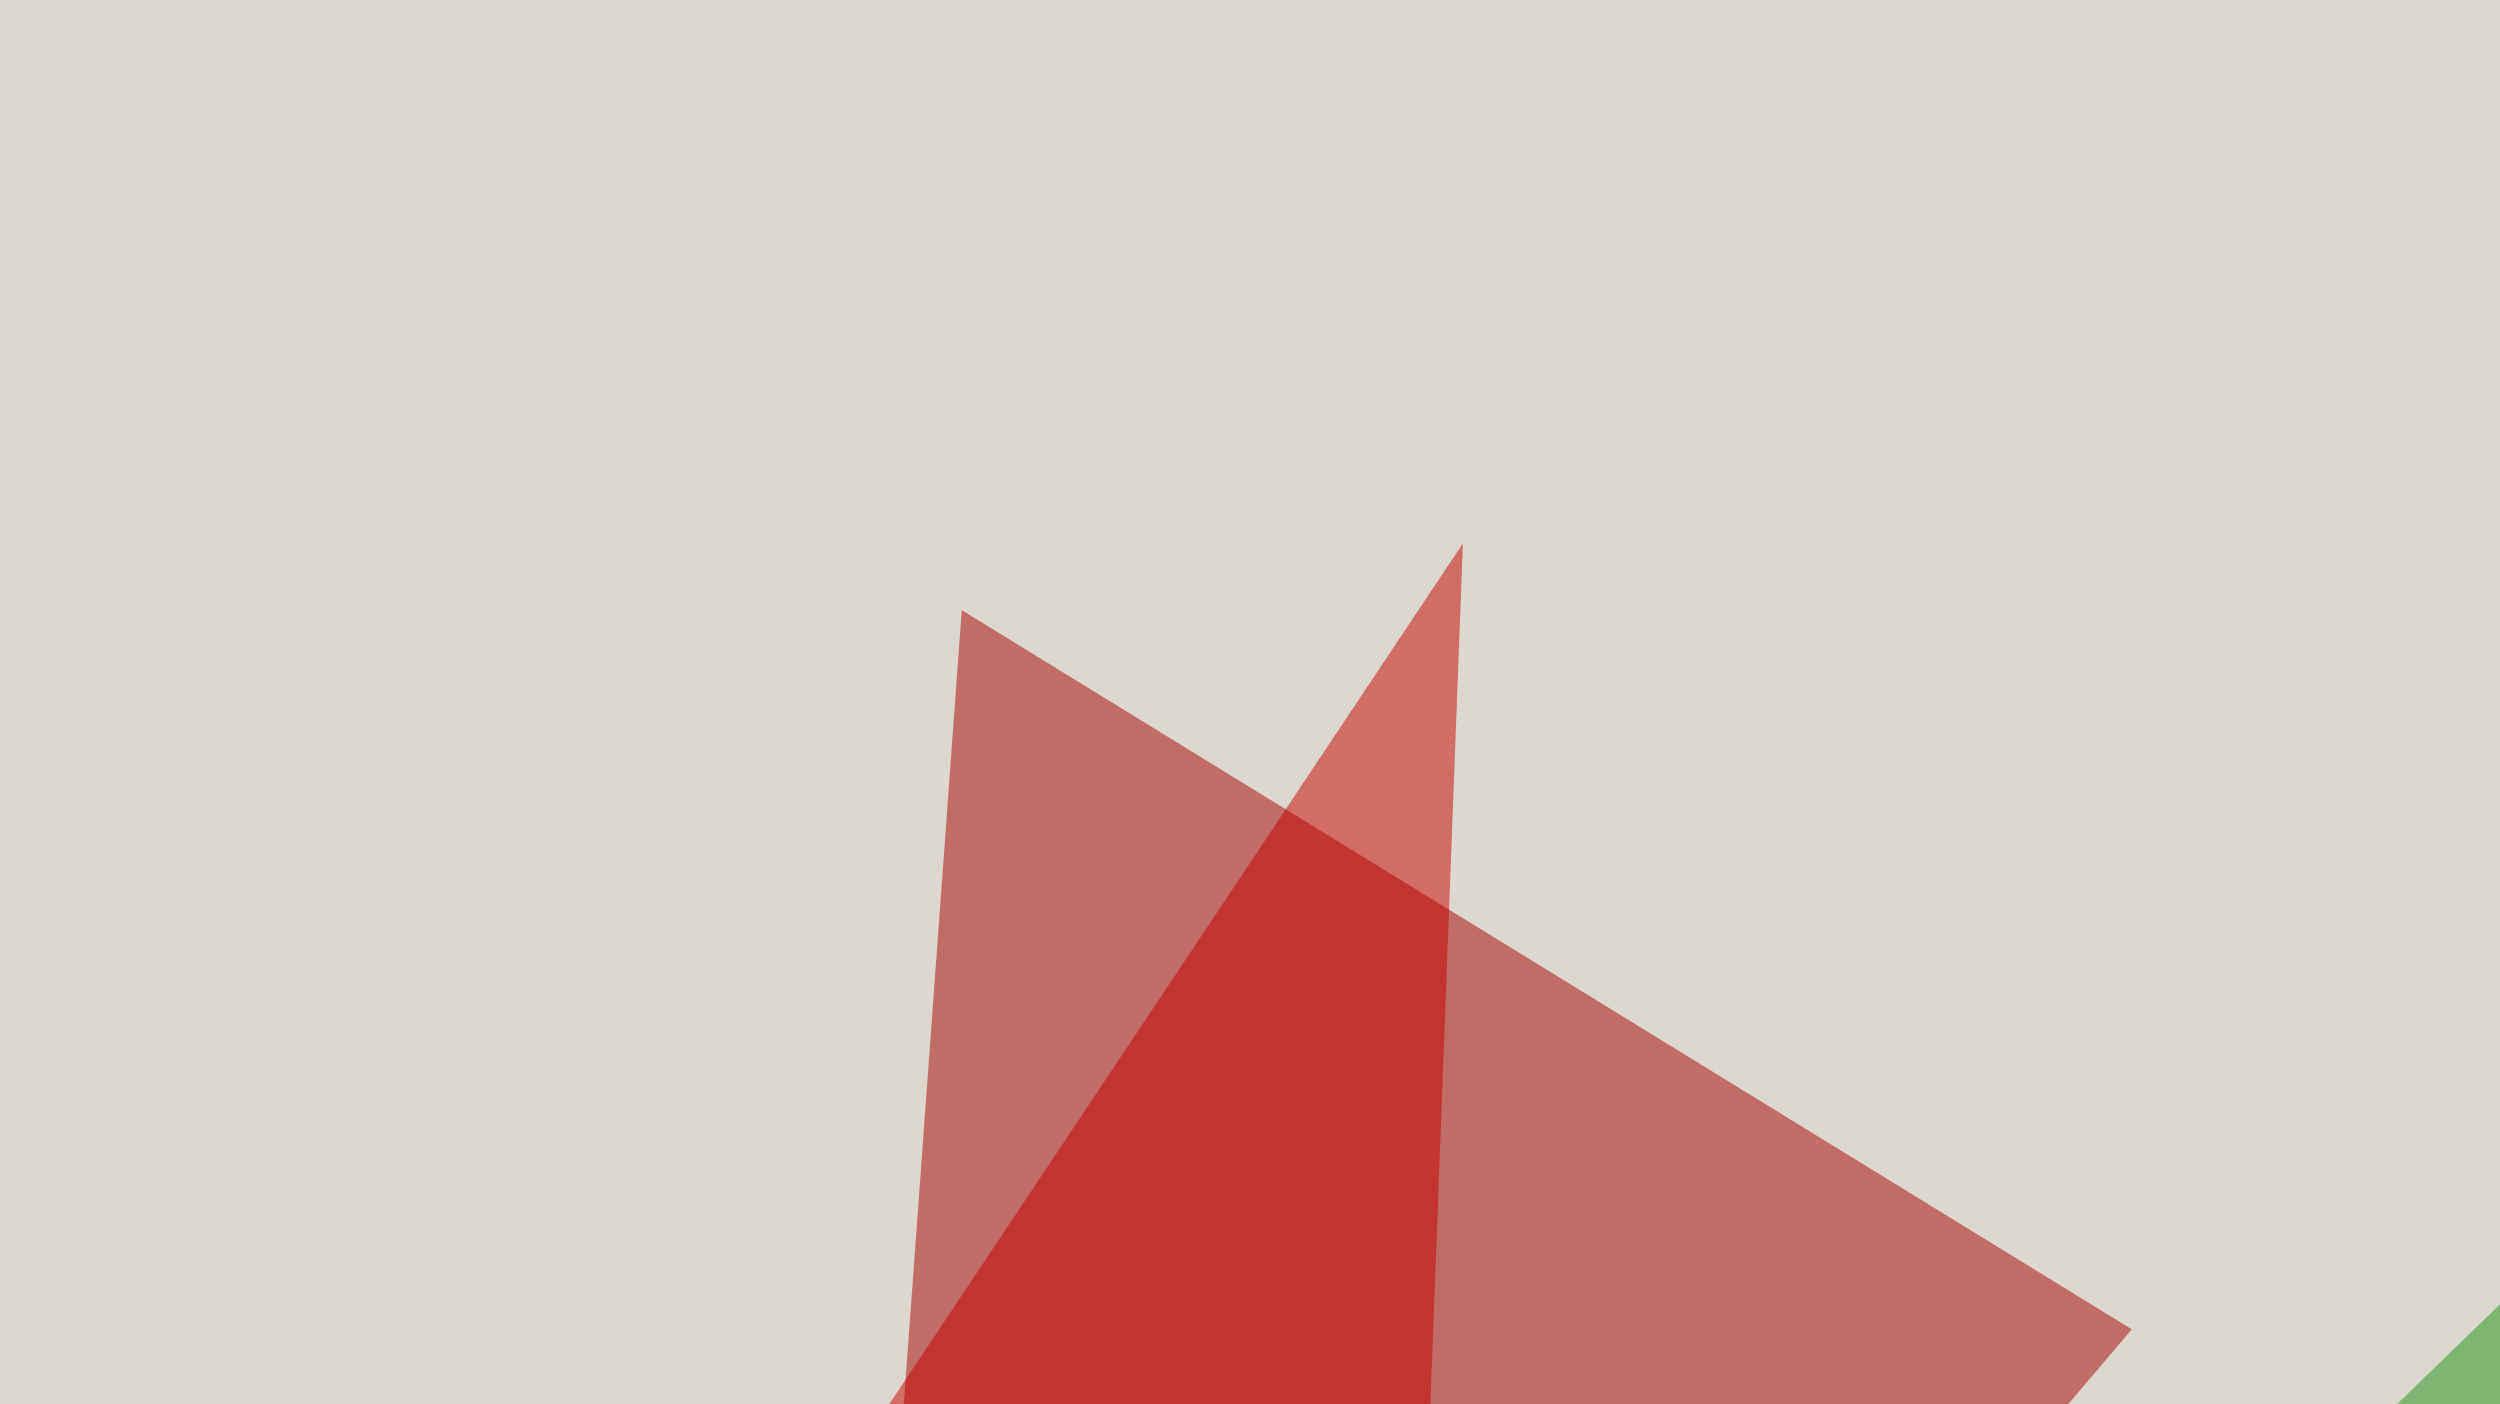 <svg xmlns="http://www.w3.org/2000/svg" width="438" height="246" ><filter id="a"><feGaussianBlur stdDeviation="55"/></filter><rect width="100%" height="100%" fill="#dcd8cf"/><g filter="url(#a)"><g fill-opacity=".5"><path fill="#006e00" d="M660.6 235.8l-164-137.7 14.6 419z"/><path fill="#a90000" d="M139.2 508.3l29.3-401.4 205 126z"/><path fill="#22951a" d="M572.8 98.1L391 274l222.7 202.2z"/><path fill="#c60000" d="M127.4 288.6l114.3 193.3 14.6-386.7z"/></g></g></svg>